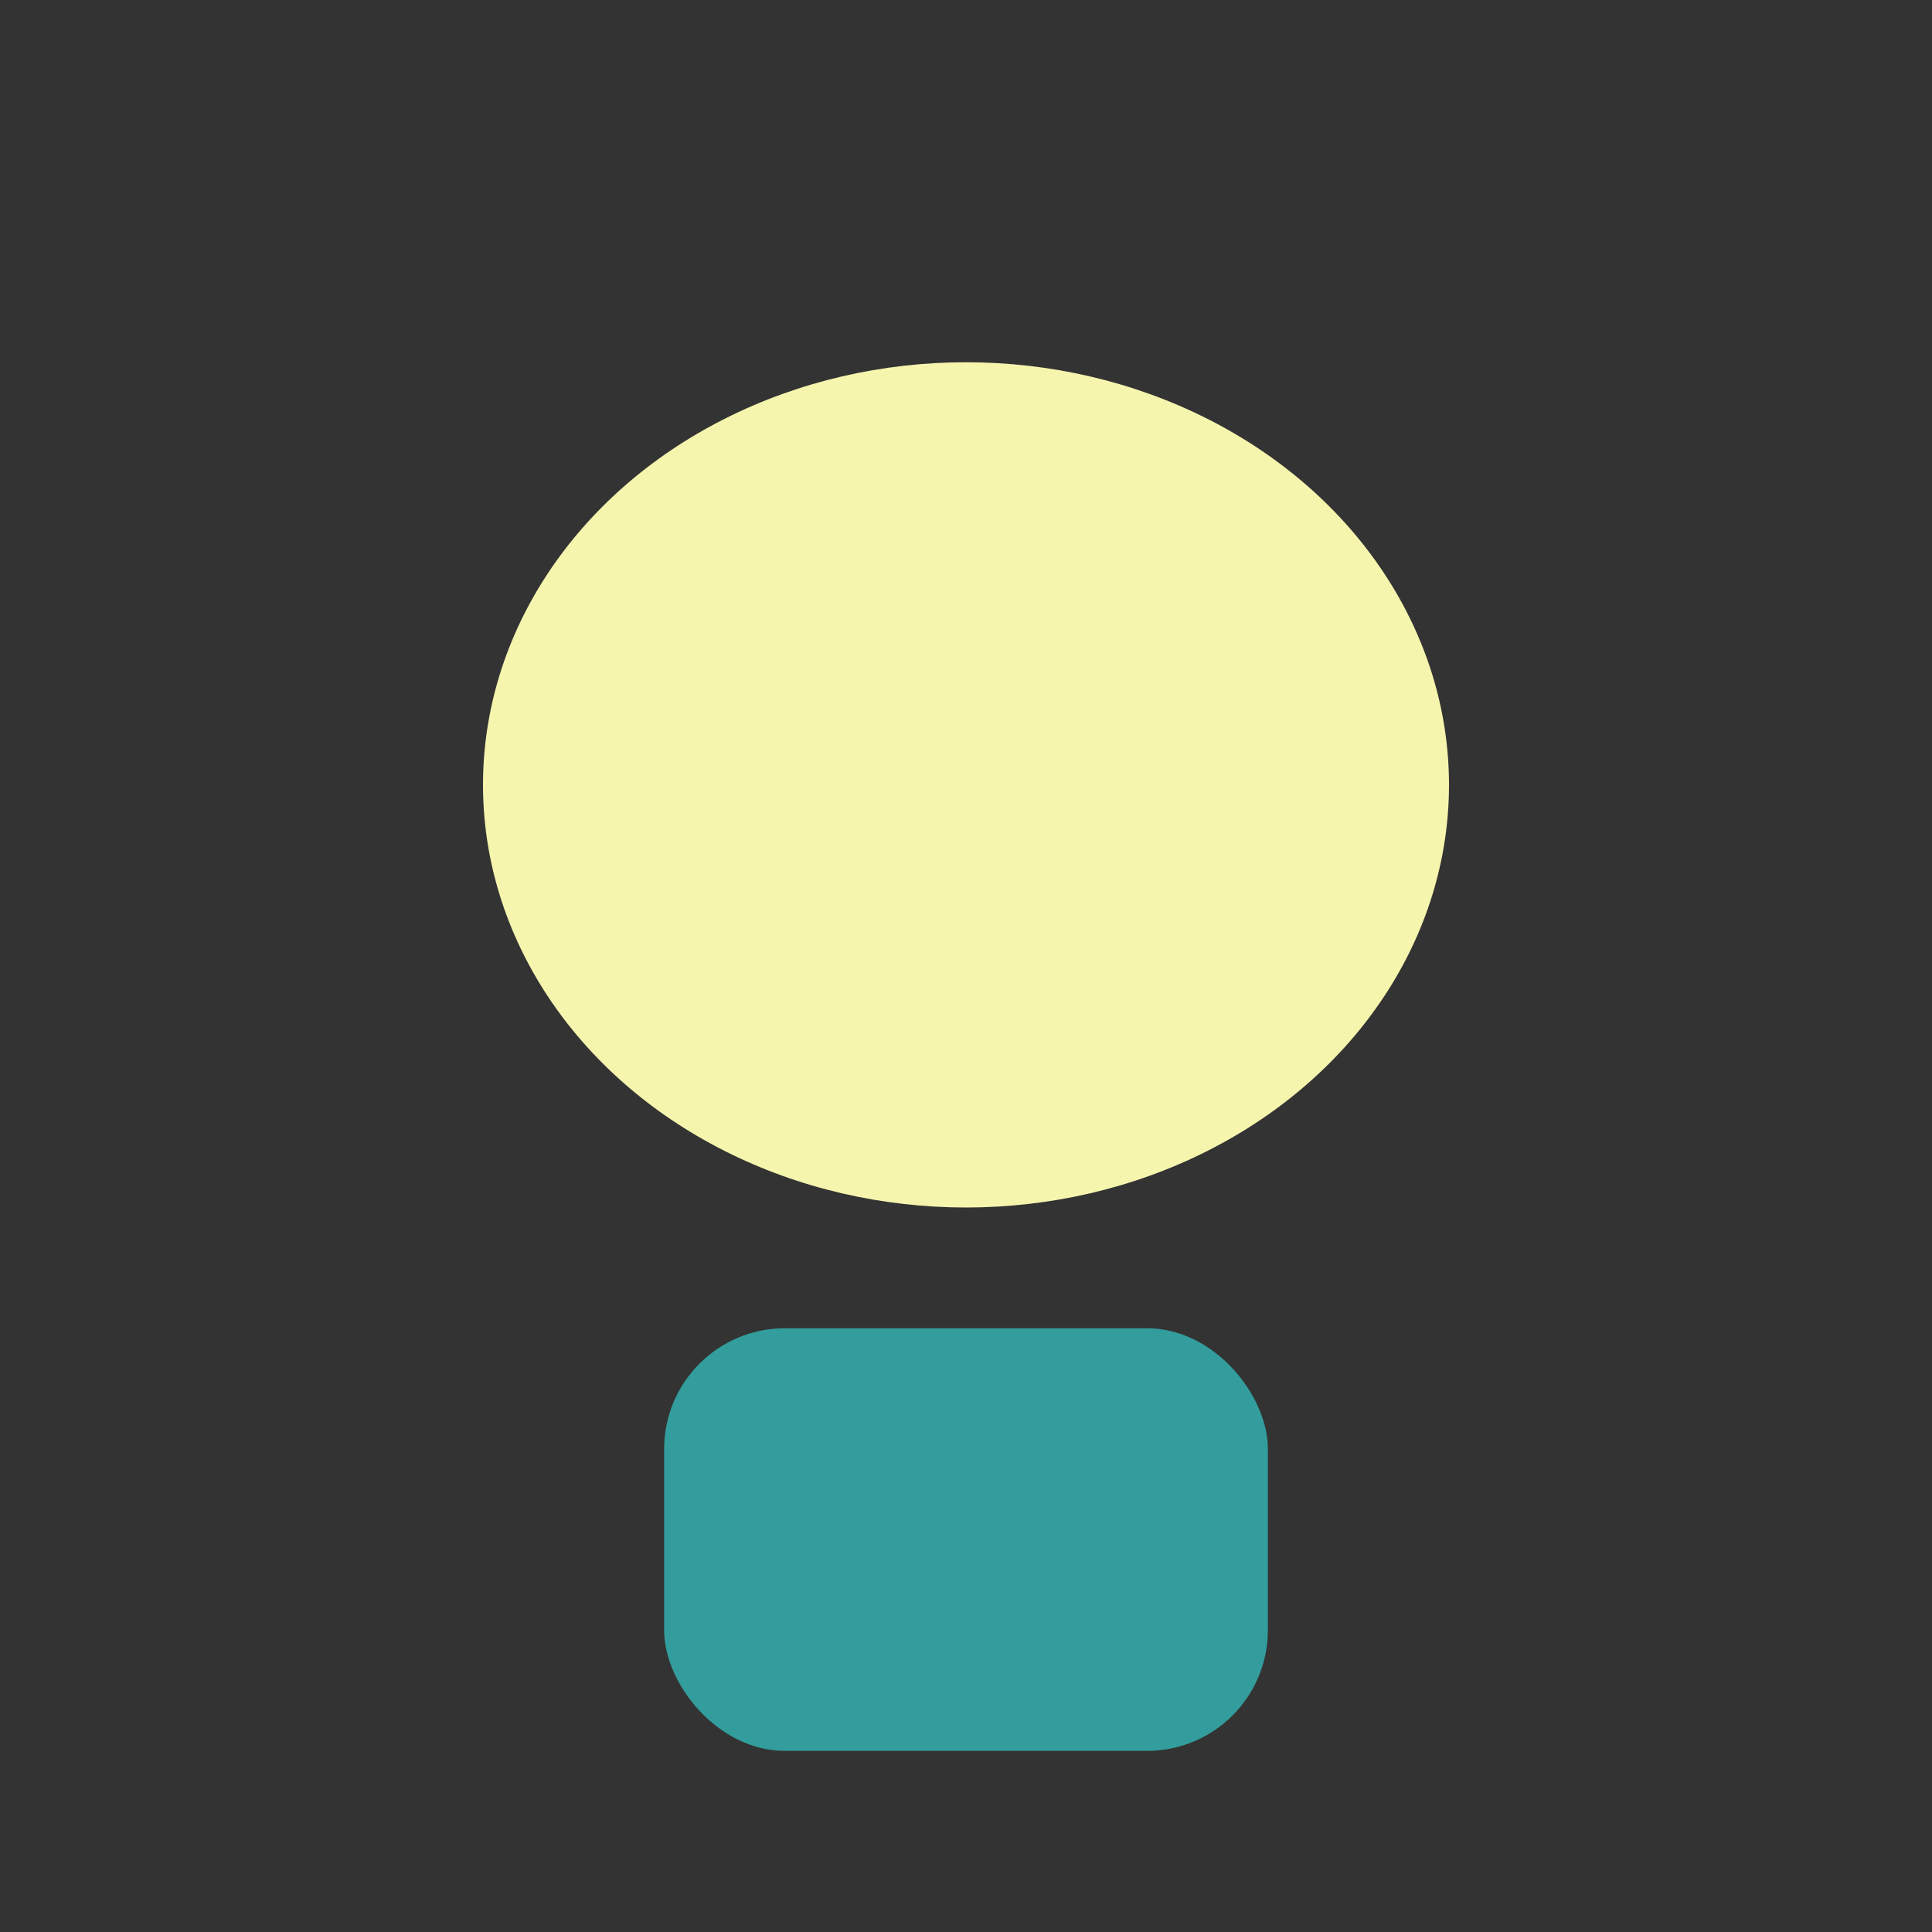 <?xml version="1.0" encoding="UTF-8"?>
<svg xmlns="http://www.w3.org/2000/svg" width="32" height="32" viewBox="0 0 32 32"><rect x="0" y="0" width="32" height="32" fill="#333333" stroke="none"/><ellipse cx="16" cy="13" rx="8" ry="7" fill="#F6F5AE"/><rect x="11" y="22" width="10" height="7" rx="2" fill="#329D9C"/></svg>